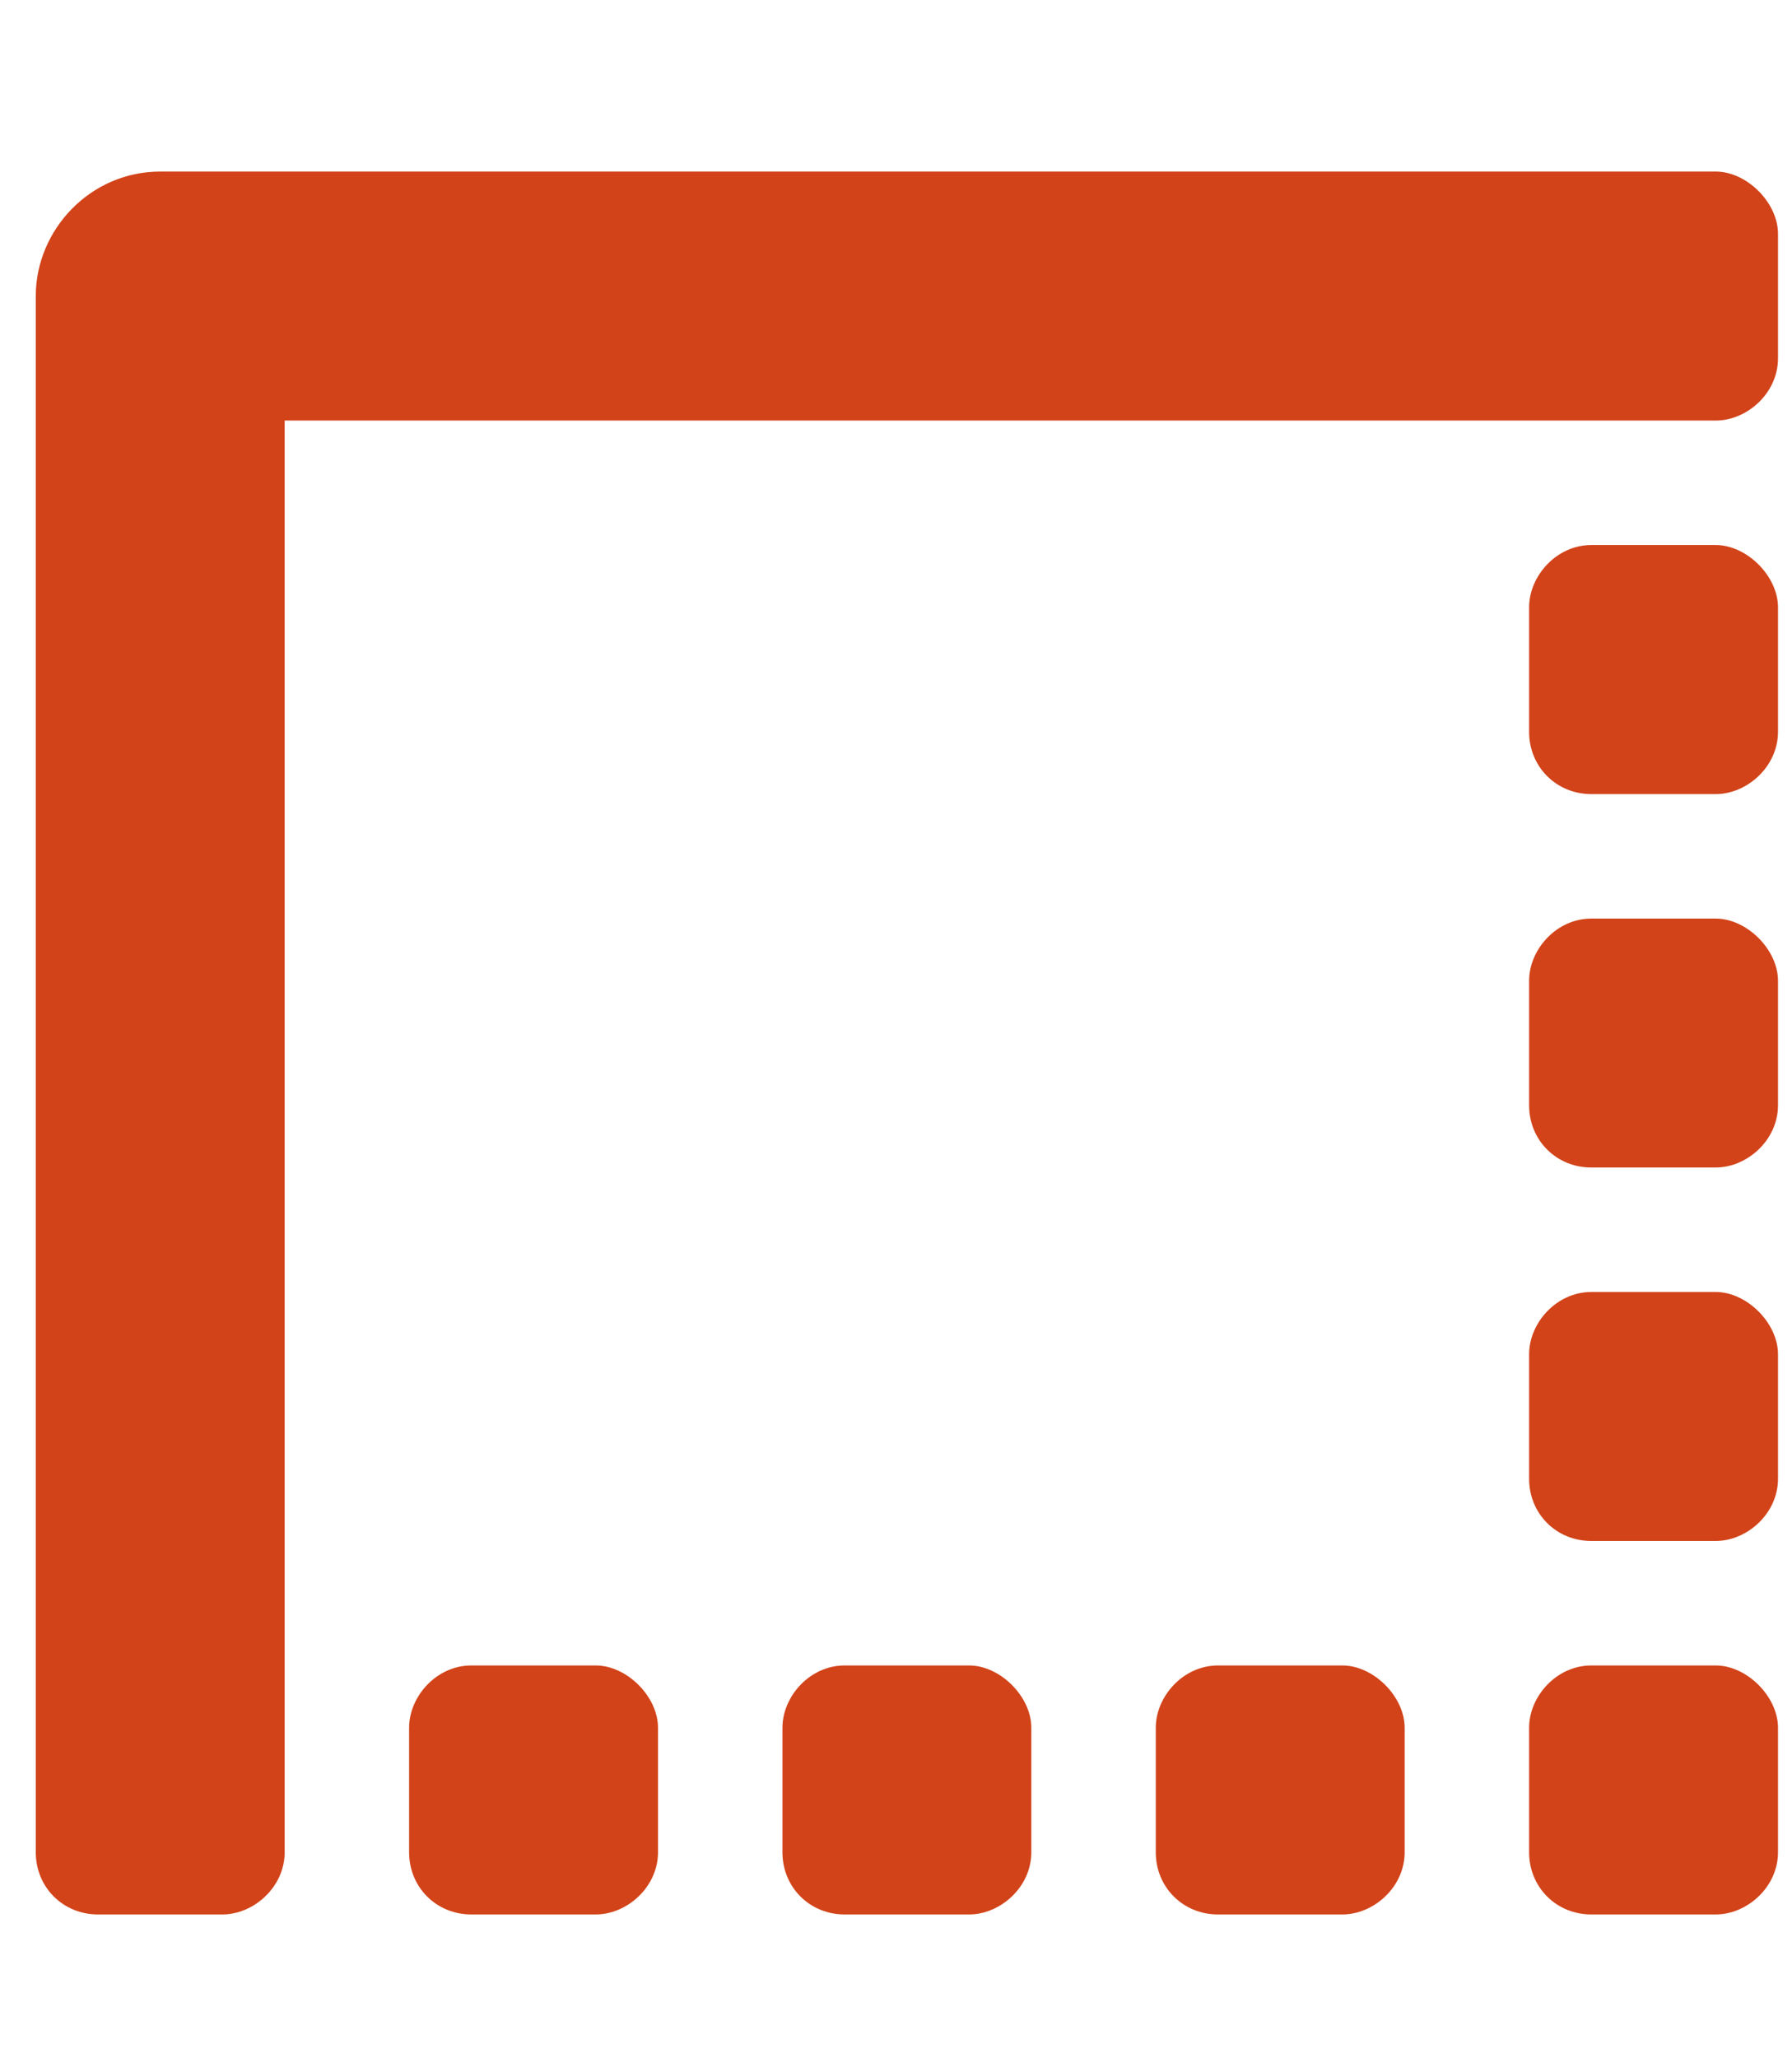 <svg xmlns="http://www.w3.org/2000/svg" width="27" height="31" viewBox="0 0 27 31" fill="none"><path d="M14.601 25.084C15.07 25.084 15.539 25.553 15.539 26.022V27.897C15.539 28.424 15.07 28.834 14.601 28.834H12.726C12.199 28.834 11.789 28.424 11.789 27.897V26.022C11.789 25.553 12.199 25.084 12.726 25.084H14.601ZM8.976 25.084C9.445 25.084 9.914 25.553 9.914 26.022V27.897C9.914 28.424 9.445 28.834 8.976 28.834H7.101C6.574 28.834 6.164 28.424 6.164 27.897V26.022C6.164 25.553 6.574 25.084 7.101 25.084H8.976ZM20.226 25.084C20.695 25.084 21.164 25.553 21.164 26.022V27.897C21.164 28.424 20.695 28.834 20.226 28.834H18.351C17.824 28.834 17.414 28.424 17.414 27.897V26.022C17.414 25.553 17.824 25.084 18.351 25.084H20.226ZM25.851 13.835C26.32 13.835 26.789 14.303 26.789 14.772V16.647C26.789 17.174 26.32 17.584 25.851 17.584H23.976C23.449 17.584 23.039 17.174 23.039 16.647V14.772C23.039 14.303 23.449 13.835 23.976 13.835H25.851ZM25.851 19.459C26.32 19.459 26.789 19.928 26.789 20.397V22.272C26.789 22.799 26.32 23.209 25.851 23.209H23.976C23.449 23.209 23.039 22.799 23.039 22.272V20.397C23.039 19.928 23.449 19.459 23.976 19.459H25.851ZM25.851 25.084C26.32 25.084 26.789 25.553 26.789 26.022V27.897C26.789 28.424 26.32 28.834 25.851 28.834H23.976C23.449 28.834 23.039 28.424 23.039 27.897V26.022C23.039 25.553 23.449 25.084 23.976 25.084H25.851ZM25.851 8.209C26.32 8.209 26.789 8.678 26.789 9.147V11.022C26.789 11.549 26.32 11.96 25.851 11.96H23.976C23.449 11.96 23.039 11.549 23.039 11.022V9.147C23.039 8.678 23.449 8.209 23.976 8.209H25.851ZM25.851 2.584C26.32 2.584 26.789 3.053 26.789 3.522V5.397C26.789 5.924 26.32 6.334 25.851 6.334H4.289V27.897C4.289 28.424 3.82 28.834 3.351 28.834H1.476C0.949 28.834 0.539 28.424 0.539 27.897V4.459C0.539 3.463 1.359 2.584 2.414 2.584H25.851Z" fill="#D24319"></path></svg>